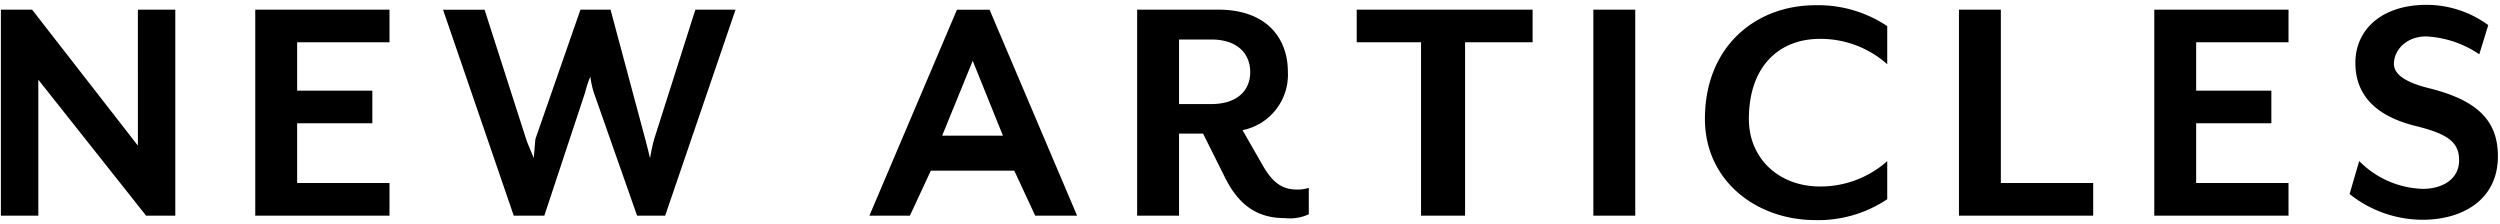 <svg xmlns="http://www.w3.org/2000/svg" width="335" height="30" viewBox="0 0 335 30"><path d="M325.106 4.881c-2.714 0-4.324 1.889-4.324 3.669 0 1.116.966 2.358 4.738 3.278 6.441 1.61 9.2 4.324 9.2 9.109 0 5.935-4.876 8.511-10.075 8.511a15.7 15.7 0 01-9.8-3.451l1.288-4.416a12.471 12.471 0 008.511 3.726c2.76 0 4.877-1.38 4.877-3.818 0-2.3-1.288-3.5-5.8-4.6-5.8-1.426-8.1-4.508-8.1-8.465 0-4.508 3.589-7.774 9.523-7.774a13.979 13.979 0 018.281 2.714l-1.2 3.91a13.9 13.9 0 00-7.119-2.393zm-36.432-3.588h17.988v4.37h-12.376v6.487h10.076v4.37h-10.076v8h12.376v4.38h-17.988zm-26.174 0h5.613v23.232h12.375V28.9H262.5zm-19.226 28.2c-7.959 0-14.814-5.3-14.814-13.554C228.46 6.169 235.315.7 243.274.7a16.629 16.629 0 019.615 2.8v5.107a13.427 13.427 0 00-9.017-3.4c-5.475 0-9.523 3.68-9.523 10.737 0 5.319 4.048 9.045 9.523 9.045a13.427 13.427 0 009.017-3.4v5.106a16.622 16.622 0 01-9.615 2.799zm-29.764-28.2h5.613V28.9h-5.613zM196.32 28.9h-5.9V5.663h-8.62v-4.37h23.571v4.37h-9.051zm-24.206.322c-3.313 0-5.981-1.426-7.959-5.429L161.21 17.9h-3.22v11h-5.613V1.293h10.857c6.533 0 9.34 3.864 9.34 8.327a7.571 7.571 0 01-6.073 7.82l2.714 4.739c1.38 2.392 2.668 3.22 4.6 3.22a4.609 4.609 0 001.564-.23v3.543a6.043 6.043 0 01-3.265.506zM167.53 9.666c0-2.485-1.719-4.371-5.216-4.371h-4.324v8.649h4.324c3.497 0 5.216-1.844 5.216-4.278zm-31.619 13.2h-11.179l-2.806 6.034H116.5l11.732-27.6h4.37l11.728 27.6h-5.612zm-5.566-14.719l-4.095 10.03h8.143zM85.37 28.9l-5.807-16.52a11.8 11.8 0 01-.453-2.116 13.273 13.273 0 00-.7 2.116L72.938 28.9h-4.095L59.366 1.3h5.567L70.5 18.637c.184.6 1.1 2.653 1.02 2.576l.222-2.576L77.78 1.293h4.03l4.653 17.344c.184.644.644 2.576.644 2.576a24.583 24.583 0 01.553-2.576l5.52-17.344h5.383L89.132 28.9zM34.205 1.293h17.988v4.37H39.818v6.487h10.075v4.37H39.818v8h12.375v4.38H34.205zM5.134 10.678V28.9H.119V1.293H4.3l14.176 18.218V1.293h5.014V28.9h-3.91z" fill-rule="evenodd"/></svg>